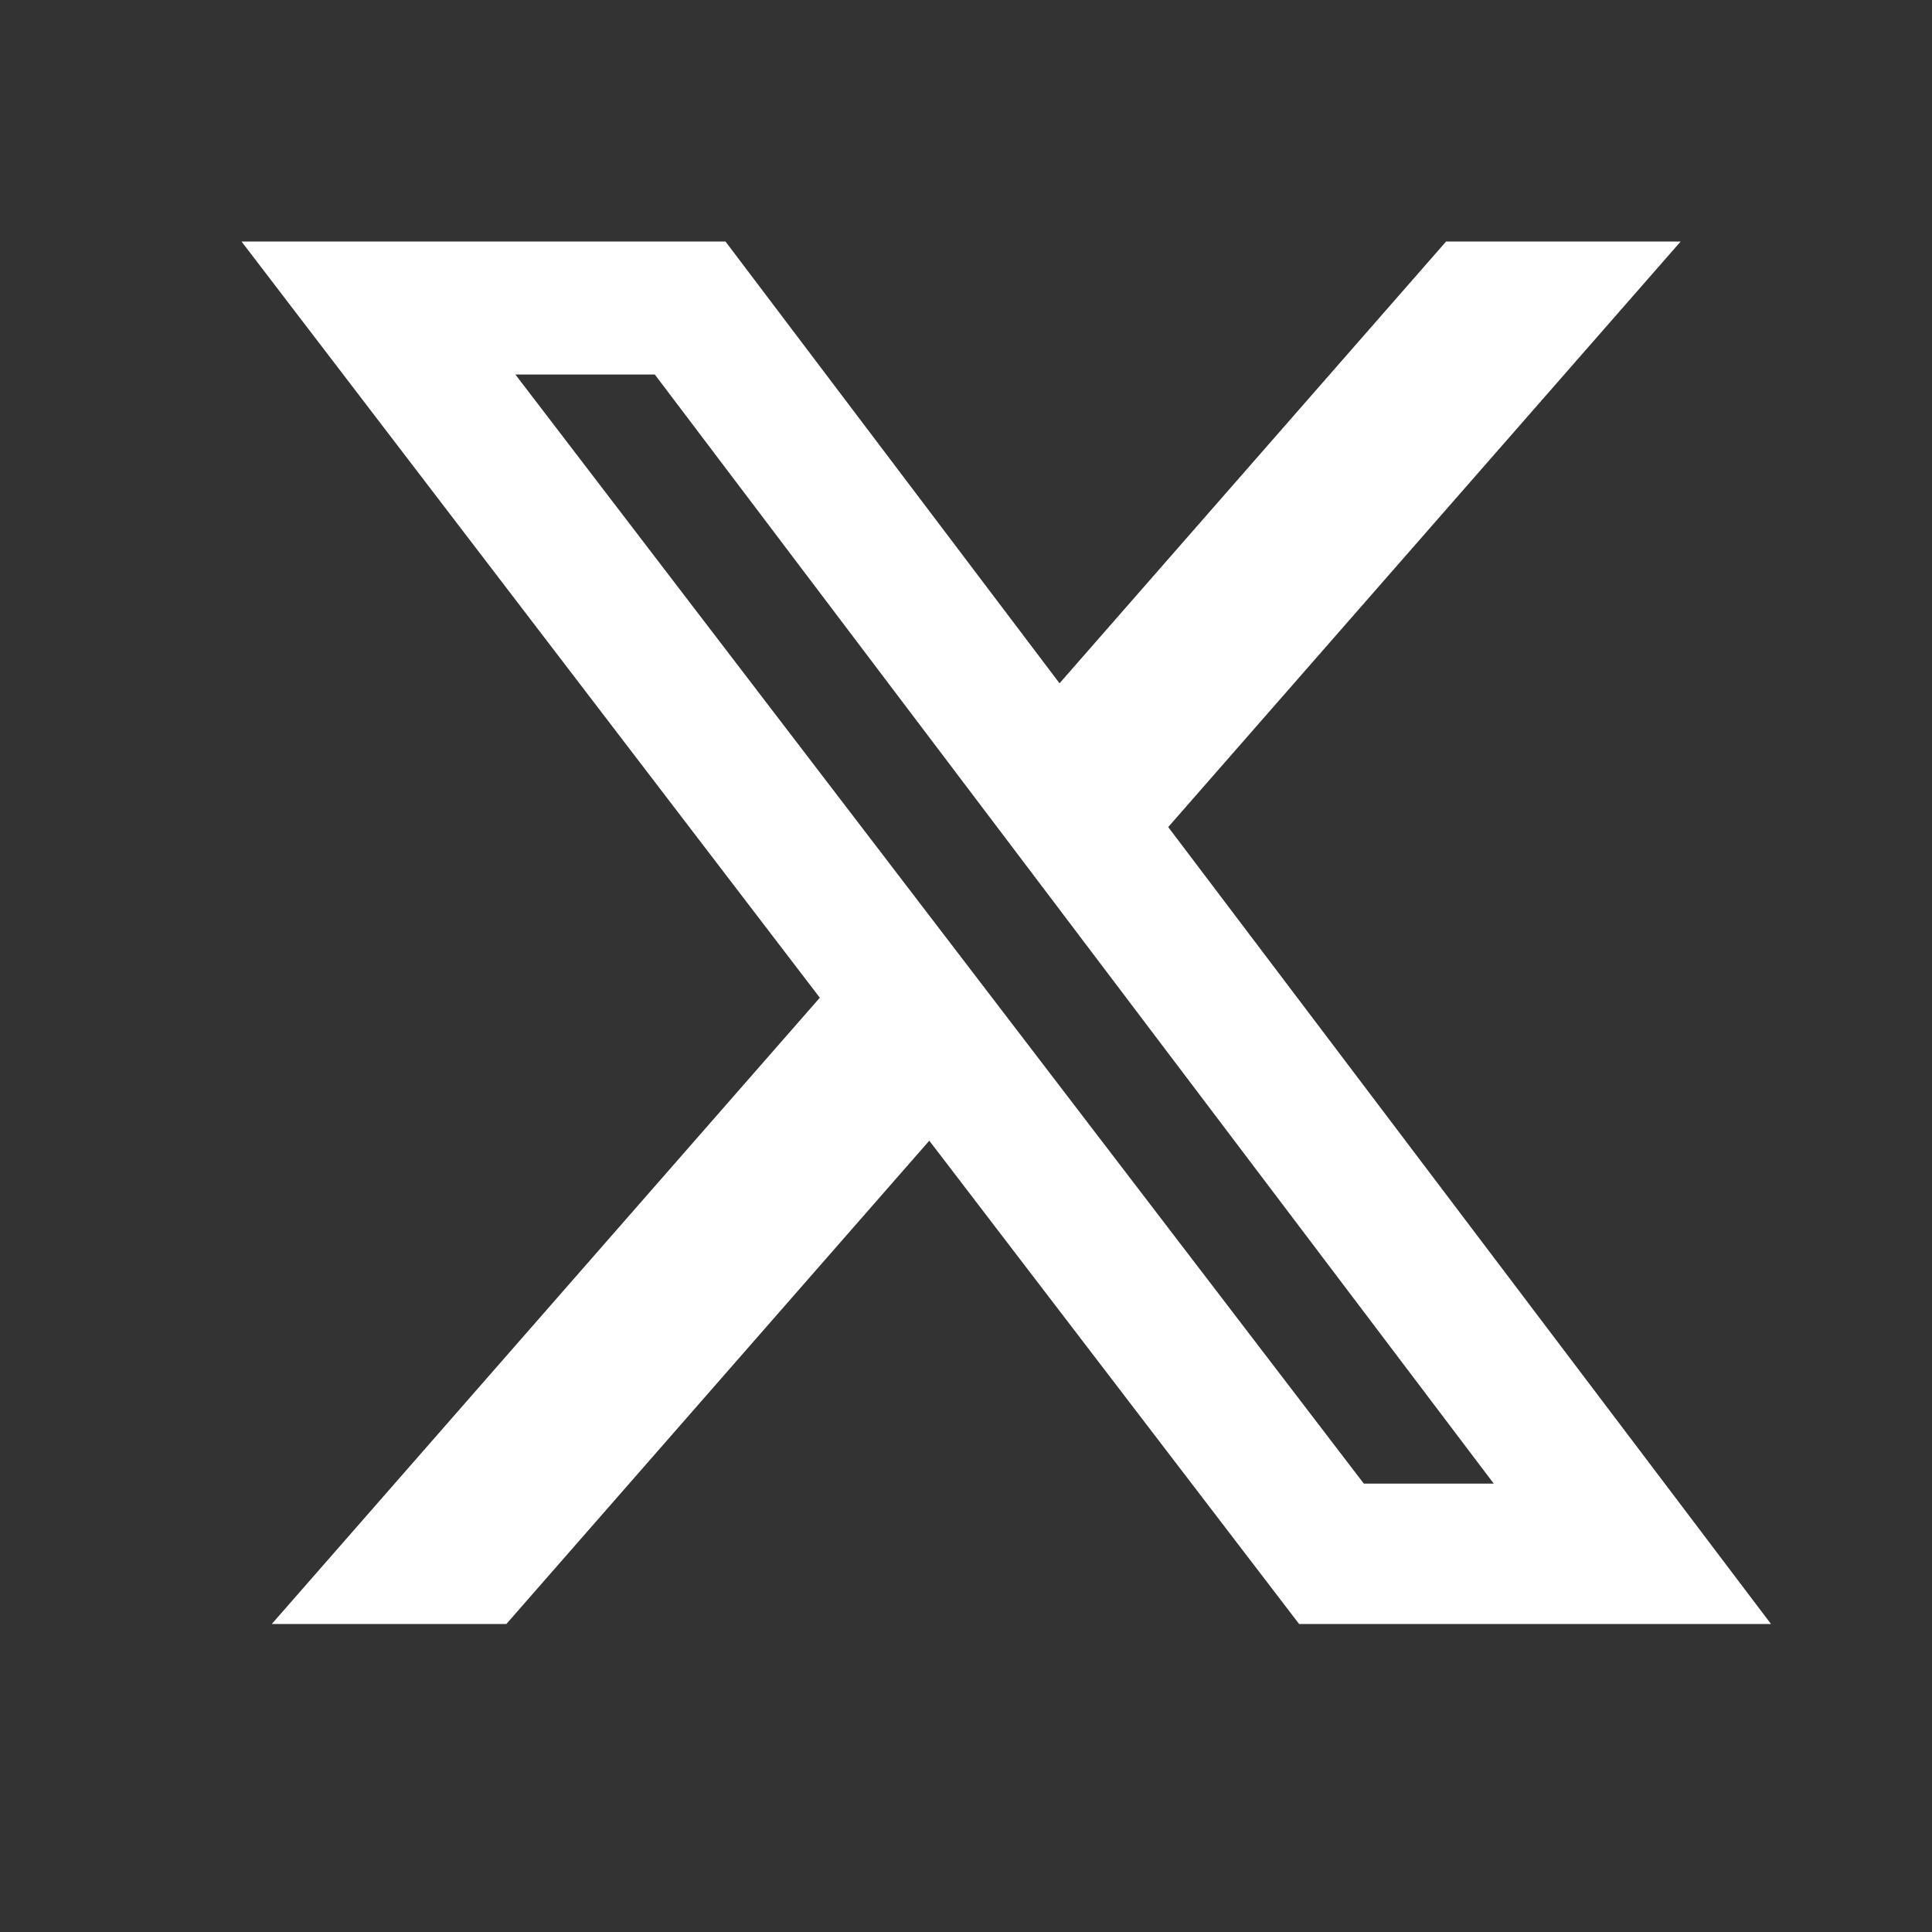 <svg xmlns="http://www.w3.org/2000/svg" width="12" height="12" viewBox="0 0 12 12" fill="none">
  <rect x="0" y="0" width="12" height="12" fill="#333333" stroke="none"/>
  <title>
    Twitter Icon
  </title>
  <path d="M8.982 1.5H10.439L7.256 5.137L11 10.087H8.069L5.772 7.085L3.145 10.087H1.688L5.092 6.197L1.5 1.5H4.506L6.581 4.244L8.982 1.5ZM8.471 9.215H9.278L4.067 2.326H3.201L8.471 9.215Z" fill="white"/>
</svg>